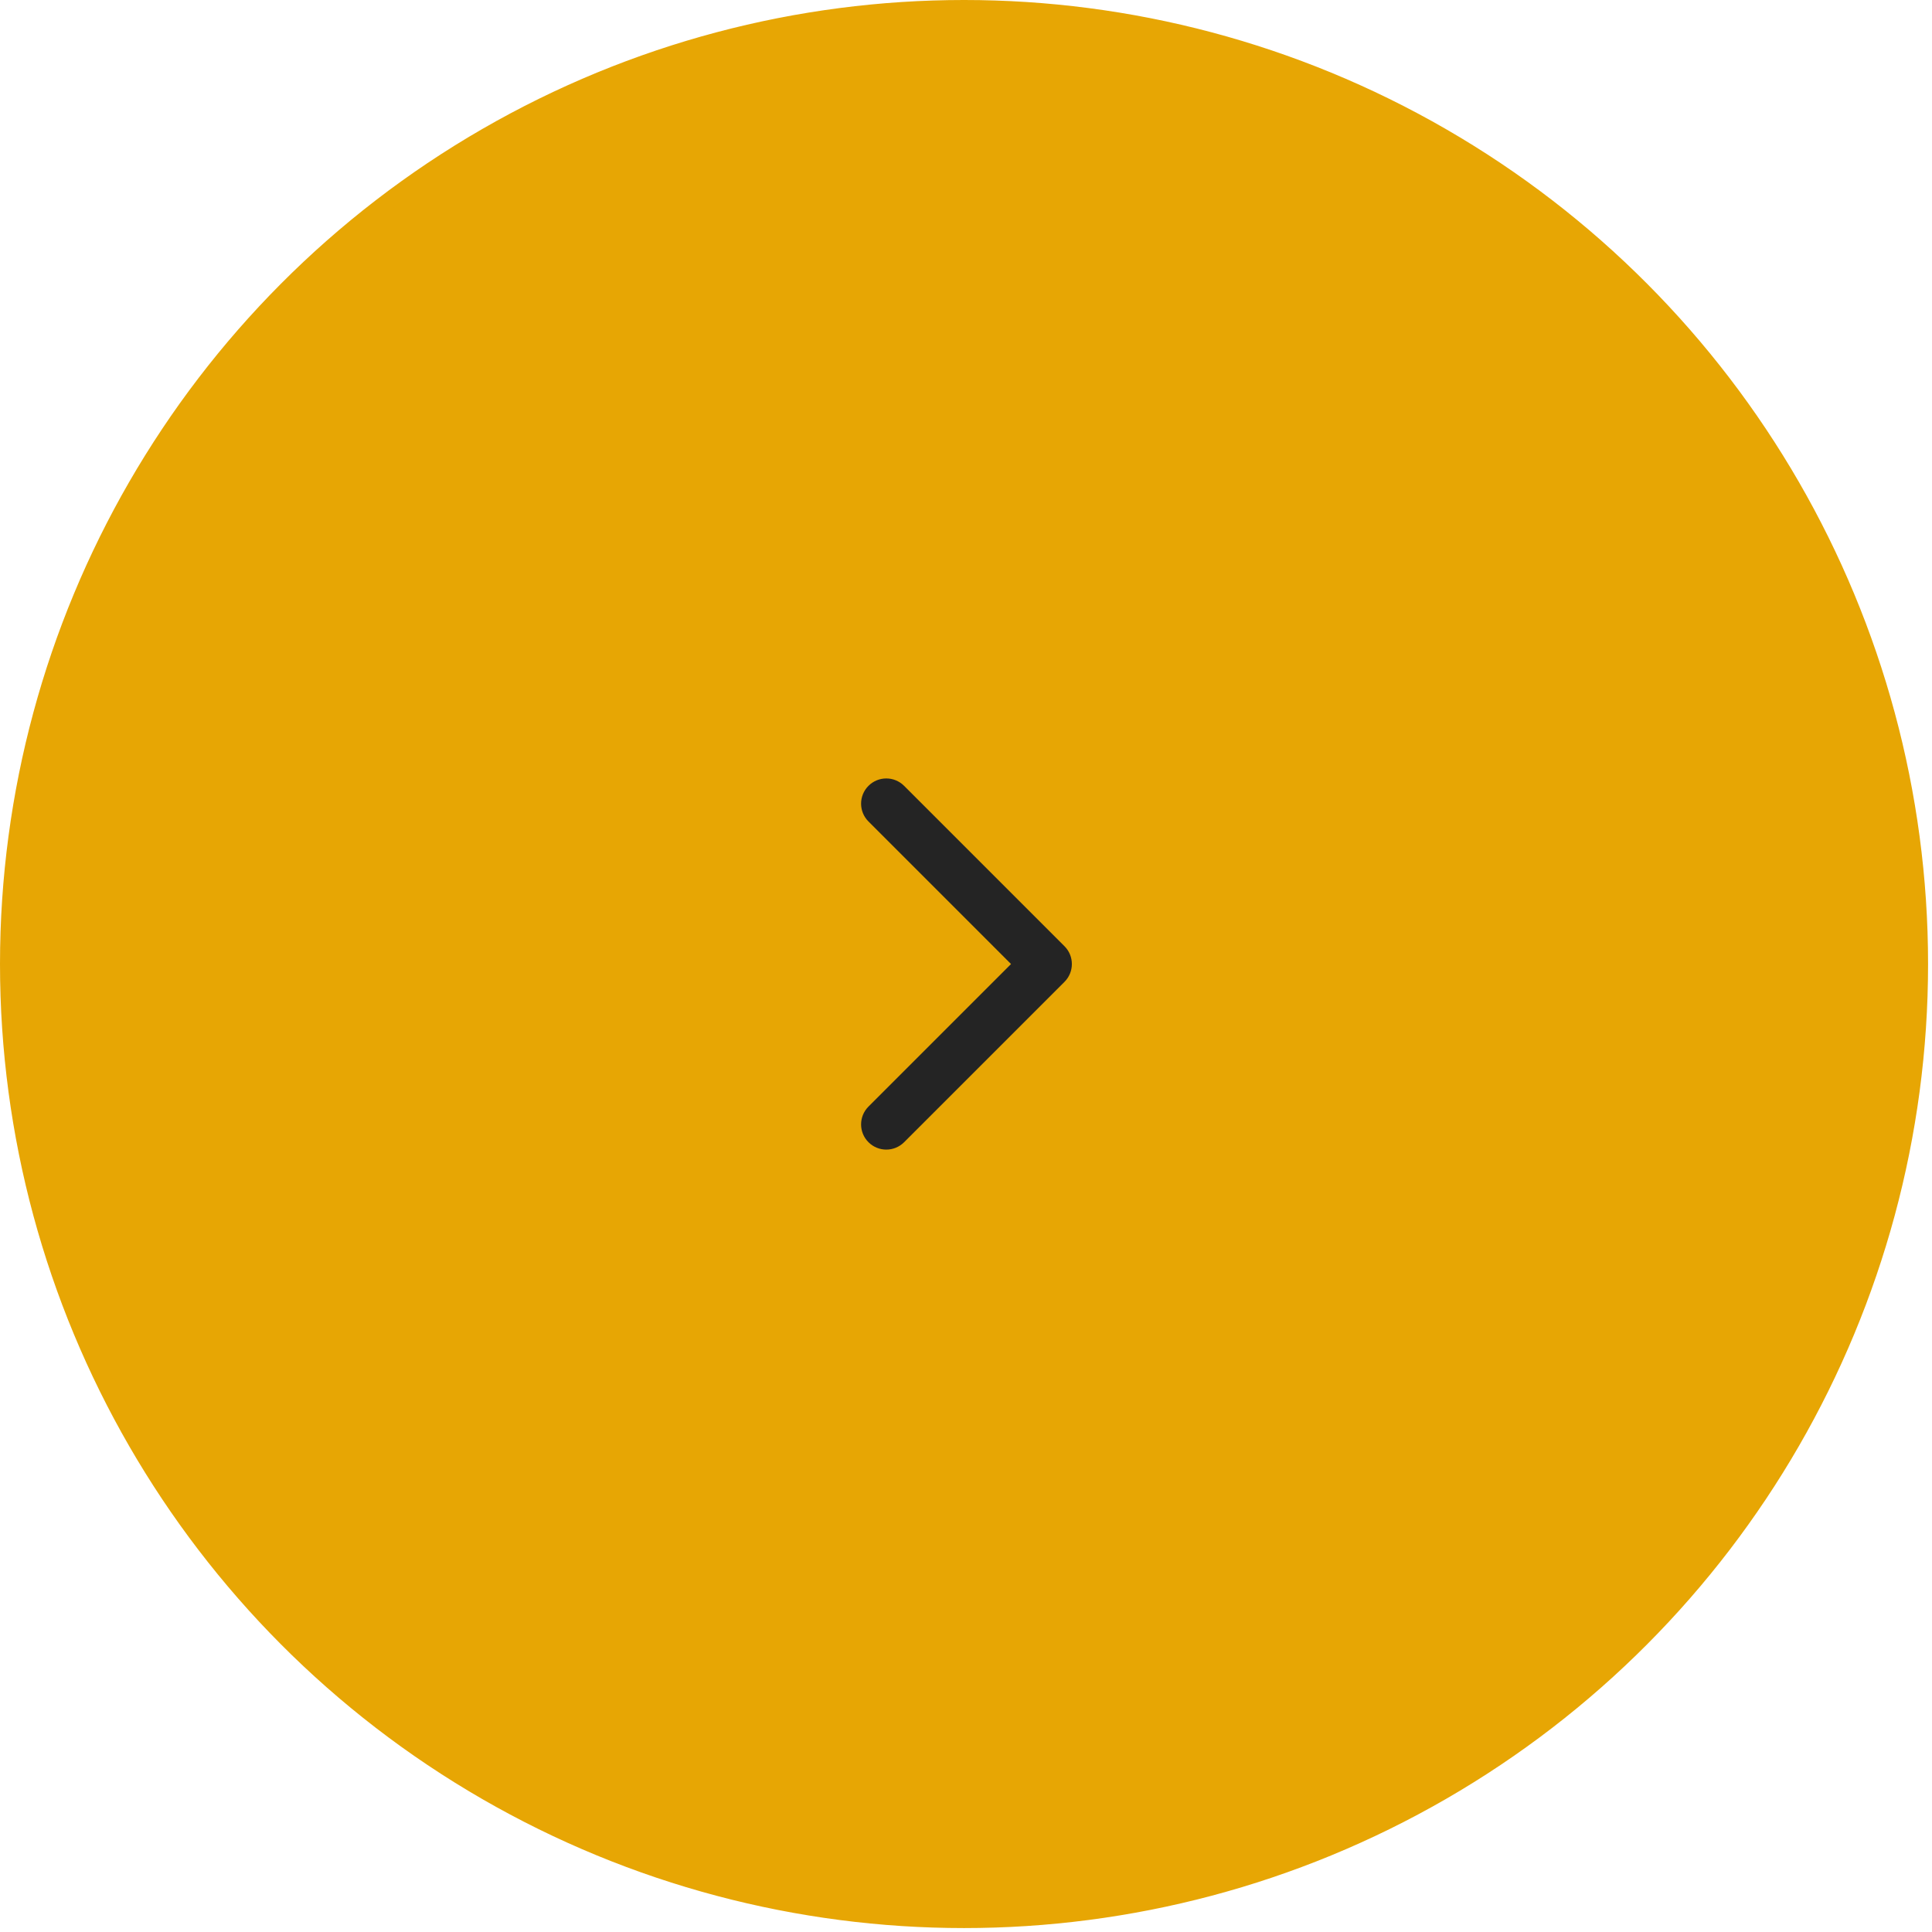 <?xml version="1.0" encoding="UTF-8"?> <svg xmlns="http://www.w3.org/2000/svg" width="115" height="115" viewBox="0 0 115 115" fill="none"> <circle cx="57.383" cy="57.383" r="56.883" transform="rotate(-180 57.383 57.383)" fill="#E7A604" stroke="#E7A604"></circle> <path d="M63.362 58.444C63.948 57.858 63.948 56.908 63.362 56.322L53.816 46.776C53.23 46.19 52.281 46.19 51.695 46.776C51.109 47.362 51.109 48.312 51.695 48.898L60.18 57.383L51.695 65.868C51.109 66.454 51.109 67.404 51.695 67.989C52.281 68.575 53.23 68.575 53.816 67.989L63.362 58.444ZM60.662 58.883L62.302 58.883L62.302 55.883L60.662 55.883L60.662 58.883Z" fill="#242424"></path> </svg> 